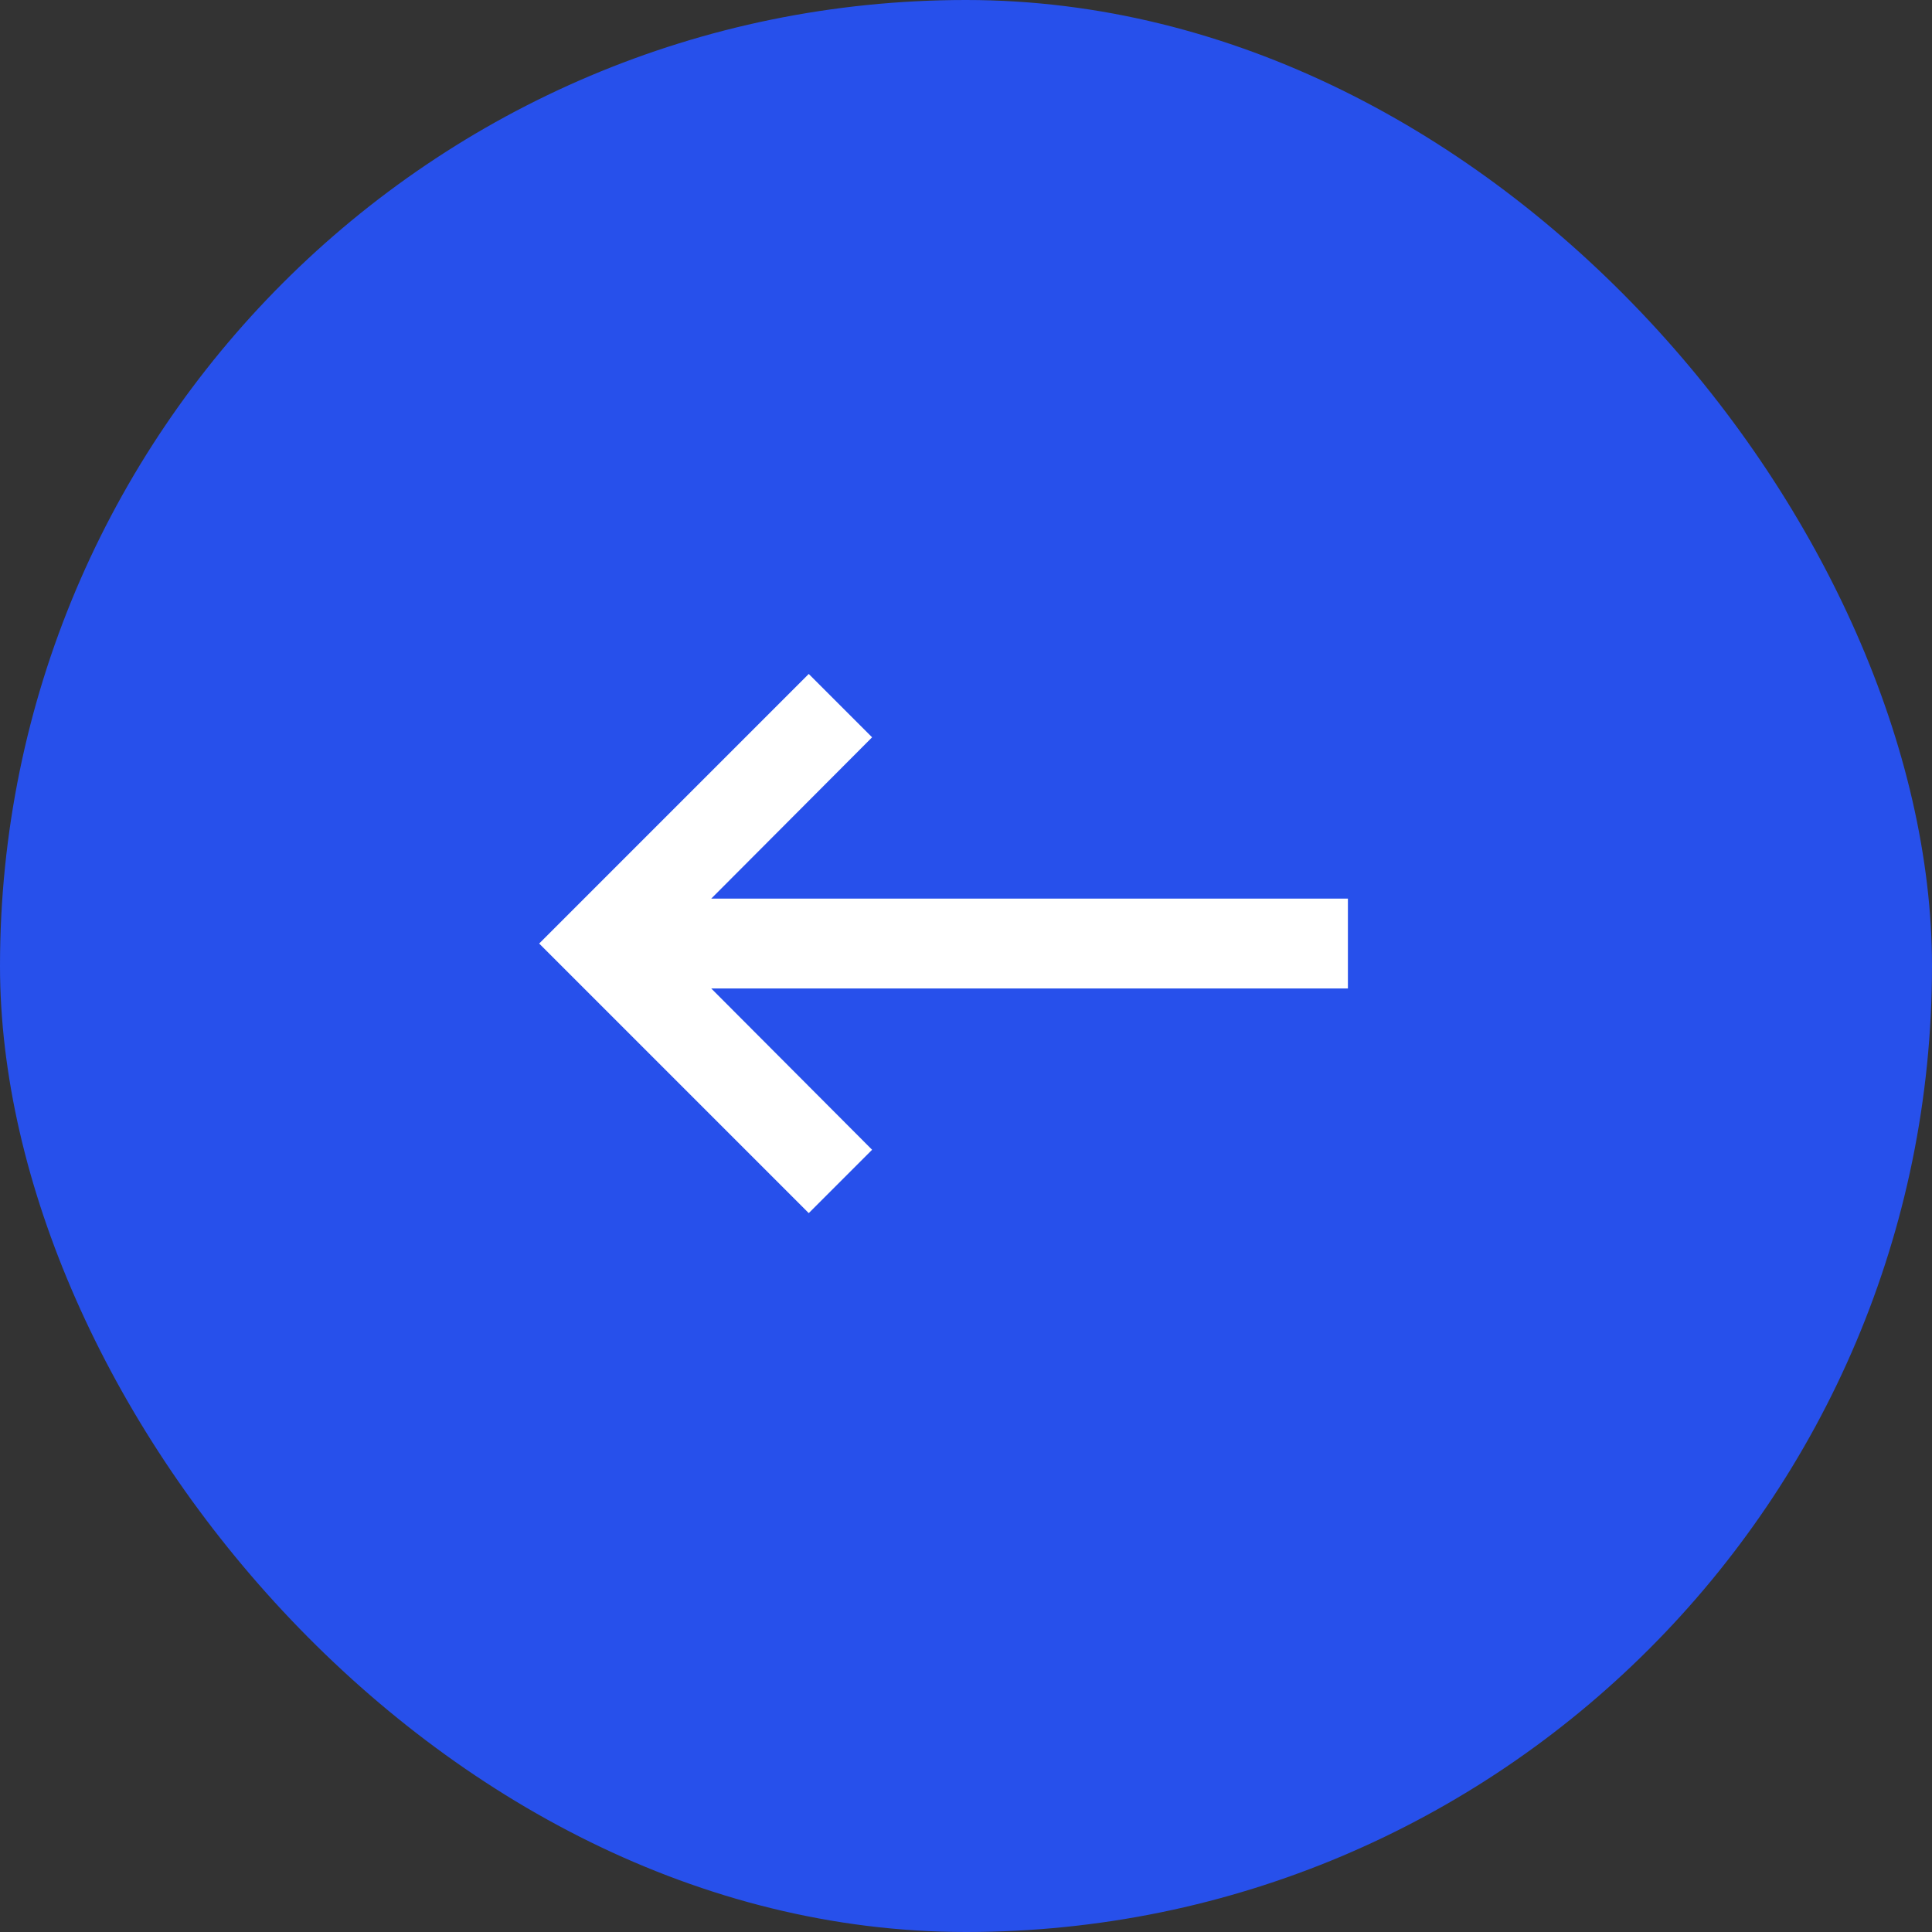 <svg xmlns="http://www.w3.org/2000/svg" xmlns:xlink="http://www.w3.org/1999/xlink" width="43" height="43" viewBox="0 0 43 43">
  <rect x="0" y="0" width="43" height="43" fill="#333333" stroke="none"/>
  <defs>
    <clipPath id="clip-path">
      <rect width="43" height="43" fill="none"/>
    </clipPath>
    <clipPath id="clip-path-2">
      <rect width="18" height="12" fill="none"/>
    </clipPath>
    <clipPath id="clip-path-3">
      <path id="icon_hardware_keyboard_backspace_24px" data-name="icon/hardware/keyboard_backspace_24px" d="M18,5H3.83L7.41,1.41,6,0,0,6l6,6,1.41-1.41L3.83,7H18Z" transform="translate(3 6)" fill="none"/>
    </clipPath>
    <clipPath id="clip-path-4">
      <rect width="24" height="24" fill="none"/>
    </clipPath>
  </defs>
  <g id="button_copy_2" data-name="button copy 2" clip-path="url(#clip-path)">
    <rect id="Rectangle" width="43" height="43" rx="21.5" fill="#2750eb"/>
    <g id="icon_hardware_keyboard_arrow_left_24px" data-name="icon/hardware/keyboard_arrow_left_24px" transform="translate(12 15)" clip-path="url(#clip-path-2)">
      <path id="icon_hardware_keyboard_backspace_24px-2" data-name="icon/hardware/keyboard_backspace_24px" d="M18,5H3.83L7.41,1.41,6,0,0,6l6,6,1.41-1.41L3.83,7H18Z" fill="none"/>
      <g transform="translate(-3 -6)" clip-path="url(#clip-path-3)">
        <g id="_Color" data-name="↳ Color" clip-path="url(#clip-path-4)">
          <rect id="Rectangle_13" data-name="Rectangle 13" width="24" height="24" fill="#fff"/>
        </g>
      </g>
    </g>
  </g>
</svg>
